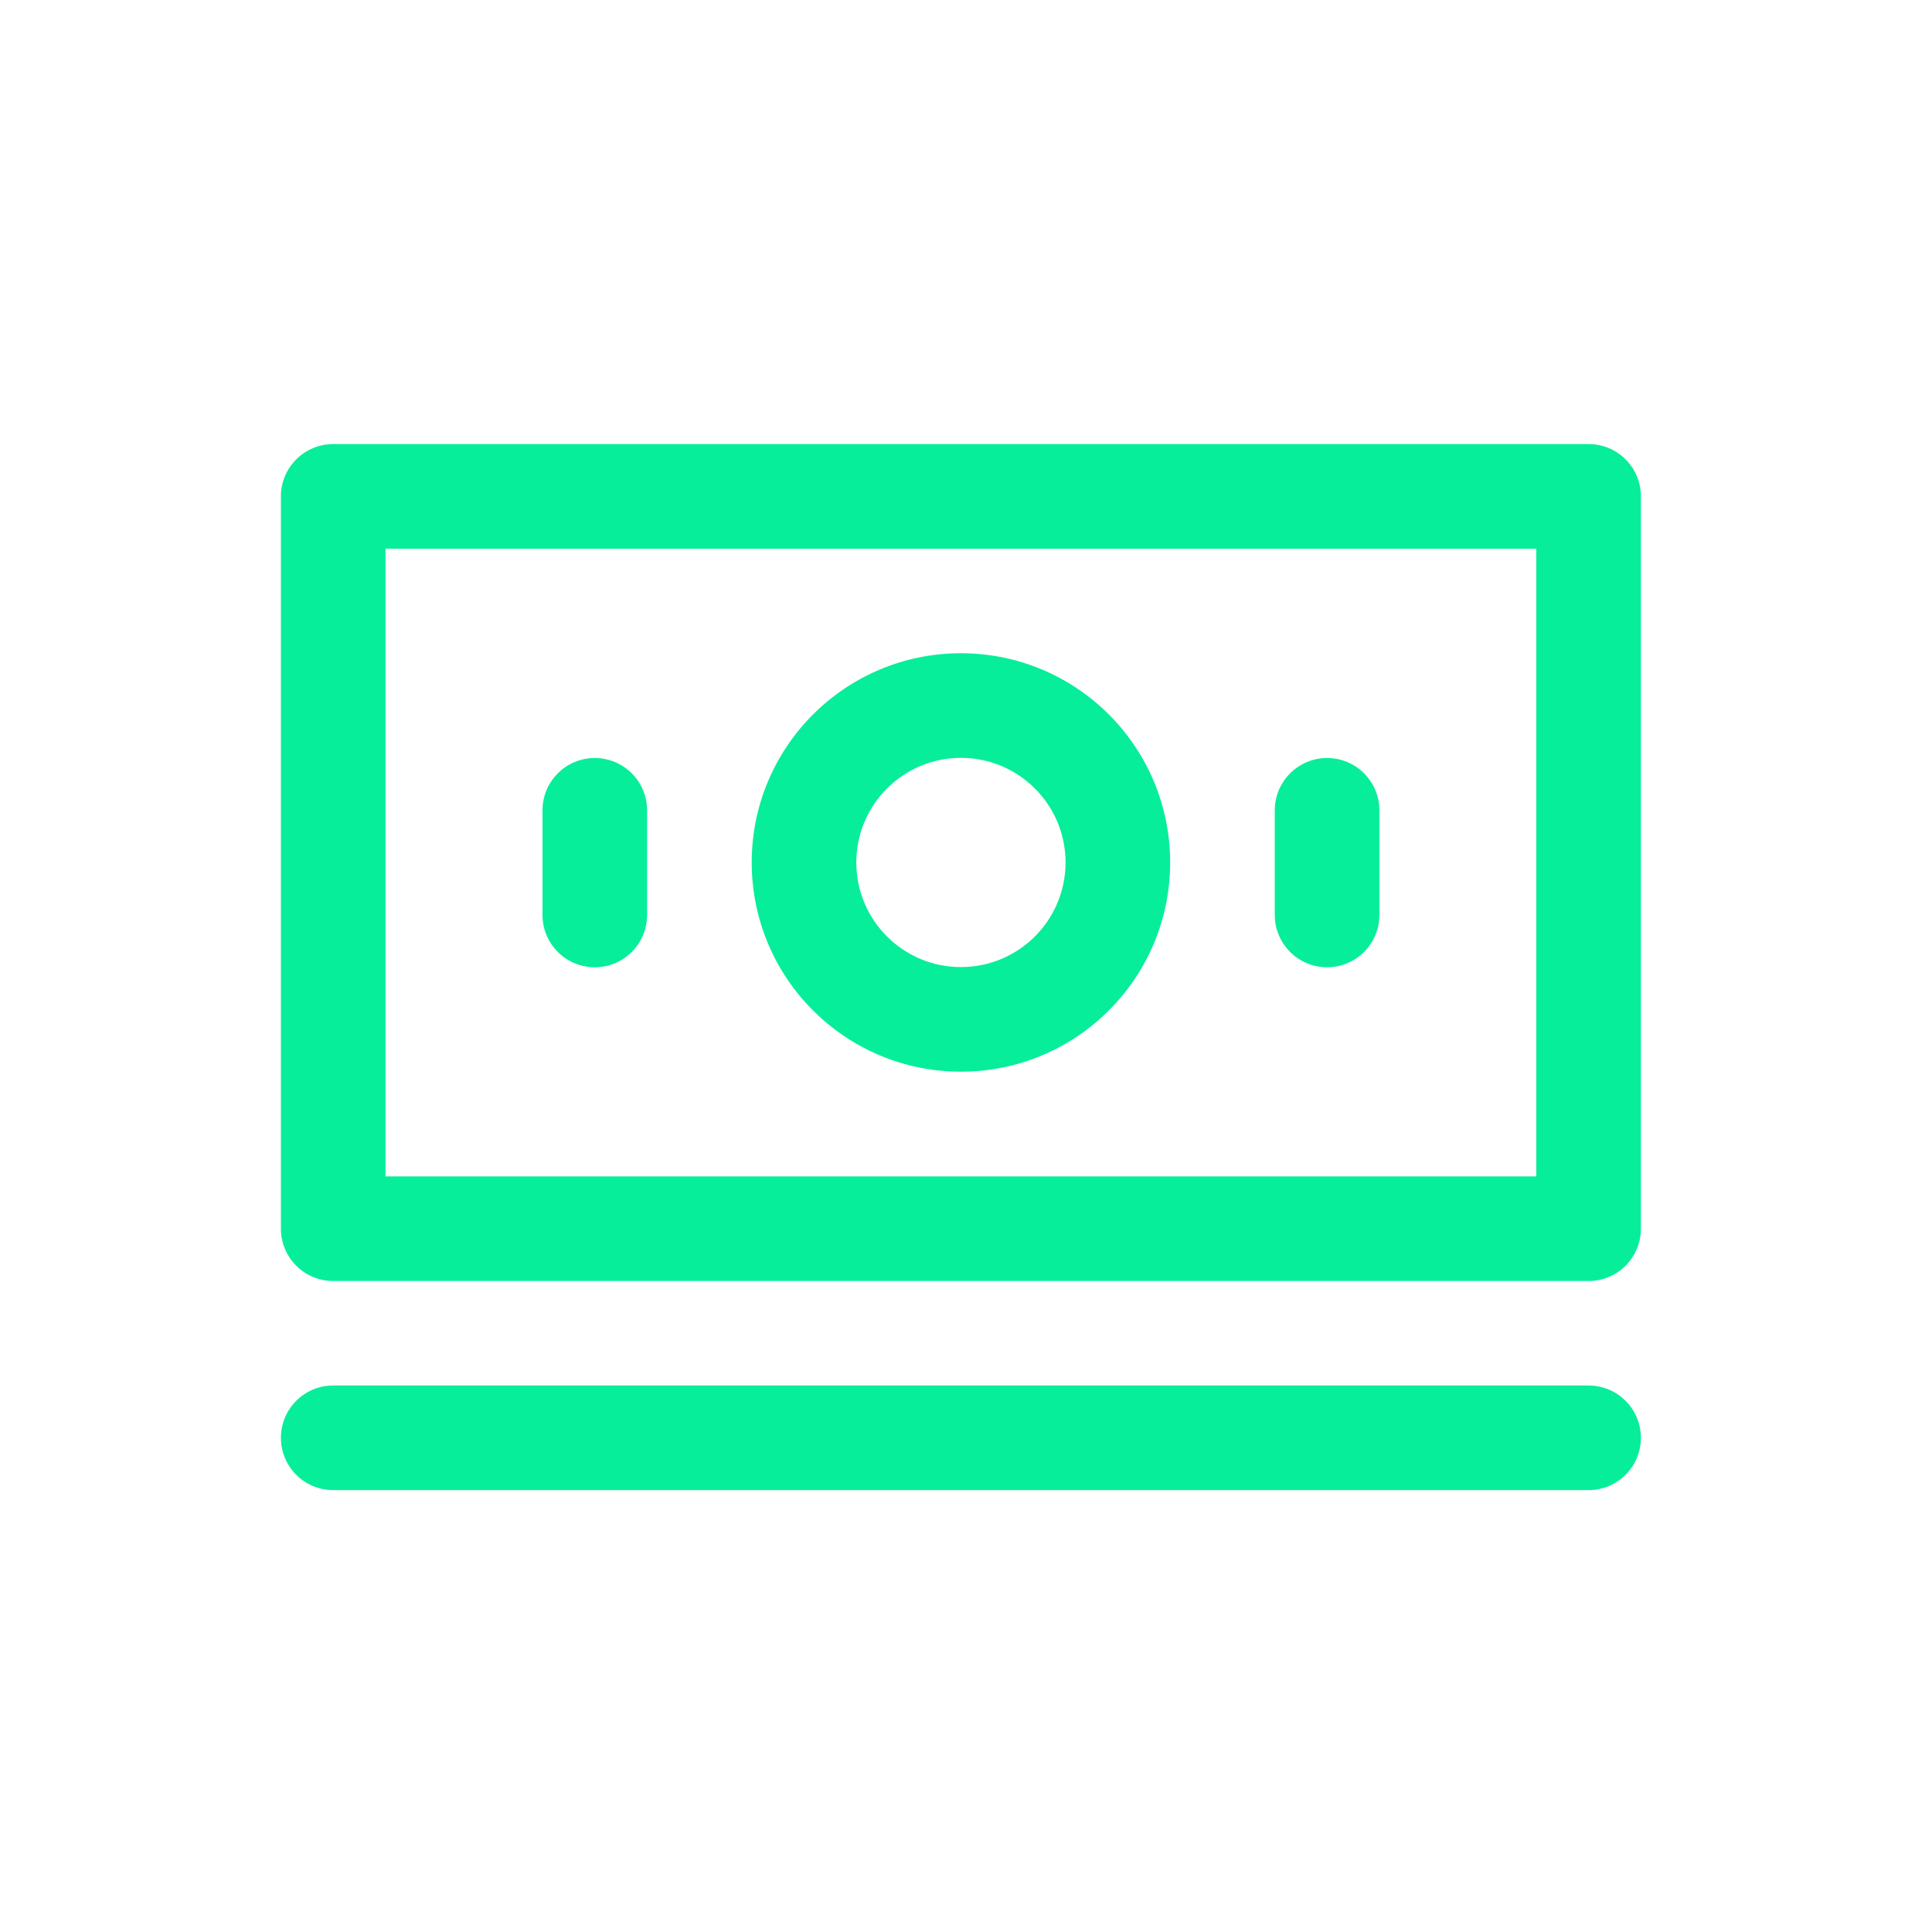 <svg width="61" height="61" viewBox="0 0 61 61" fill="none" xmlns="http://www.w3.org/2000/svg">
<path fill-rule="evenodd" clip-rule="evenodd" d="M48.506 17.324V37.143H12.172V17.324H48.506ZM50.158 14.021C51.07 14.021 51.809 14.76 51.809 15.672V38.794C51.809 39.706 51.07 40.446 50.158 40.446H10.52C9.608 40.446 8.869 39.706 8.869 38.794V15.672C8.869 14.76 9.608 14.021 10.52 14.021H50.158ZM33.643 27.231C33.643 29.055 32.164 30.534 30.34 30.534C28.516 30.534 27.037 29.055 27.037 27.231C27.037 25.407 28.516 23.928 30.34 23.928C32.164 23.928 33.643 25.407 33.643 27.231ZM30.34 33.837C33.989 33.837 36.946 30.879 36.946 27.231C36.946 23.582 33.989 20.625 30.34 20.625C26.691 20.625 23.734 23.582 23.734 27.231C23.734 30.879 26.691 33.837 30.34 33.837ZM10.52 47.048C9.608 47.048 8.869 46.309 8.869 45.397C8.869 44.485 9.608 43.745 10.52 43.745H50.158C51.07 43.745 51.809 44.485 51.809 45.397C51.809 46.309 51.07 47.048 50.158 47.048H10.52ZM18.779 23.933C17.867 23.933 17.128 24.673 17.128 25.585V28.888C17.128 29.8 17.867 30.54 18.779 30.54C19.692 30.54 20.431 29.8 20.431 28.888V25.585C20.431 24.673 19.692 23.933 18.779 23.933ZM40.249 25.585C40.249 24.673 40.988 23.933 41.901 23.933C42.813 23.933 43.552 24.673 43.552 25.585V28.888C43.552 29.8 42.813 30.54 41.901 30.54C40.988 30.54 40.249 29.8 40.249 28.888V25.585Z" fill="#07EE9B"/>
</svg>
